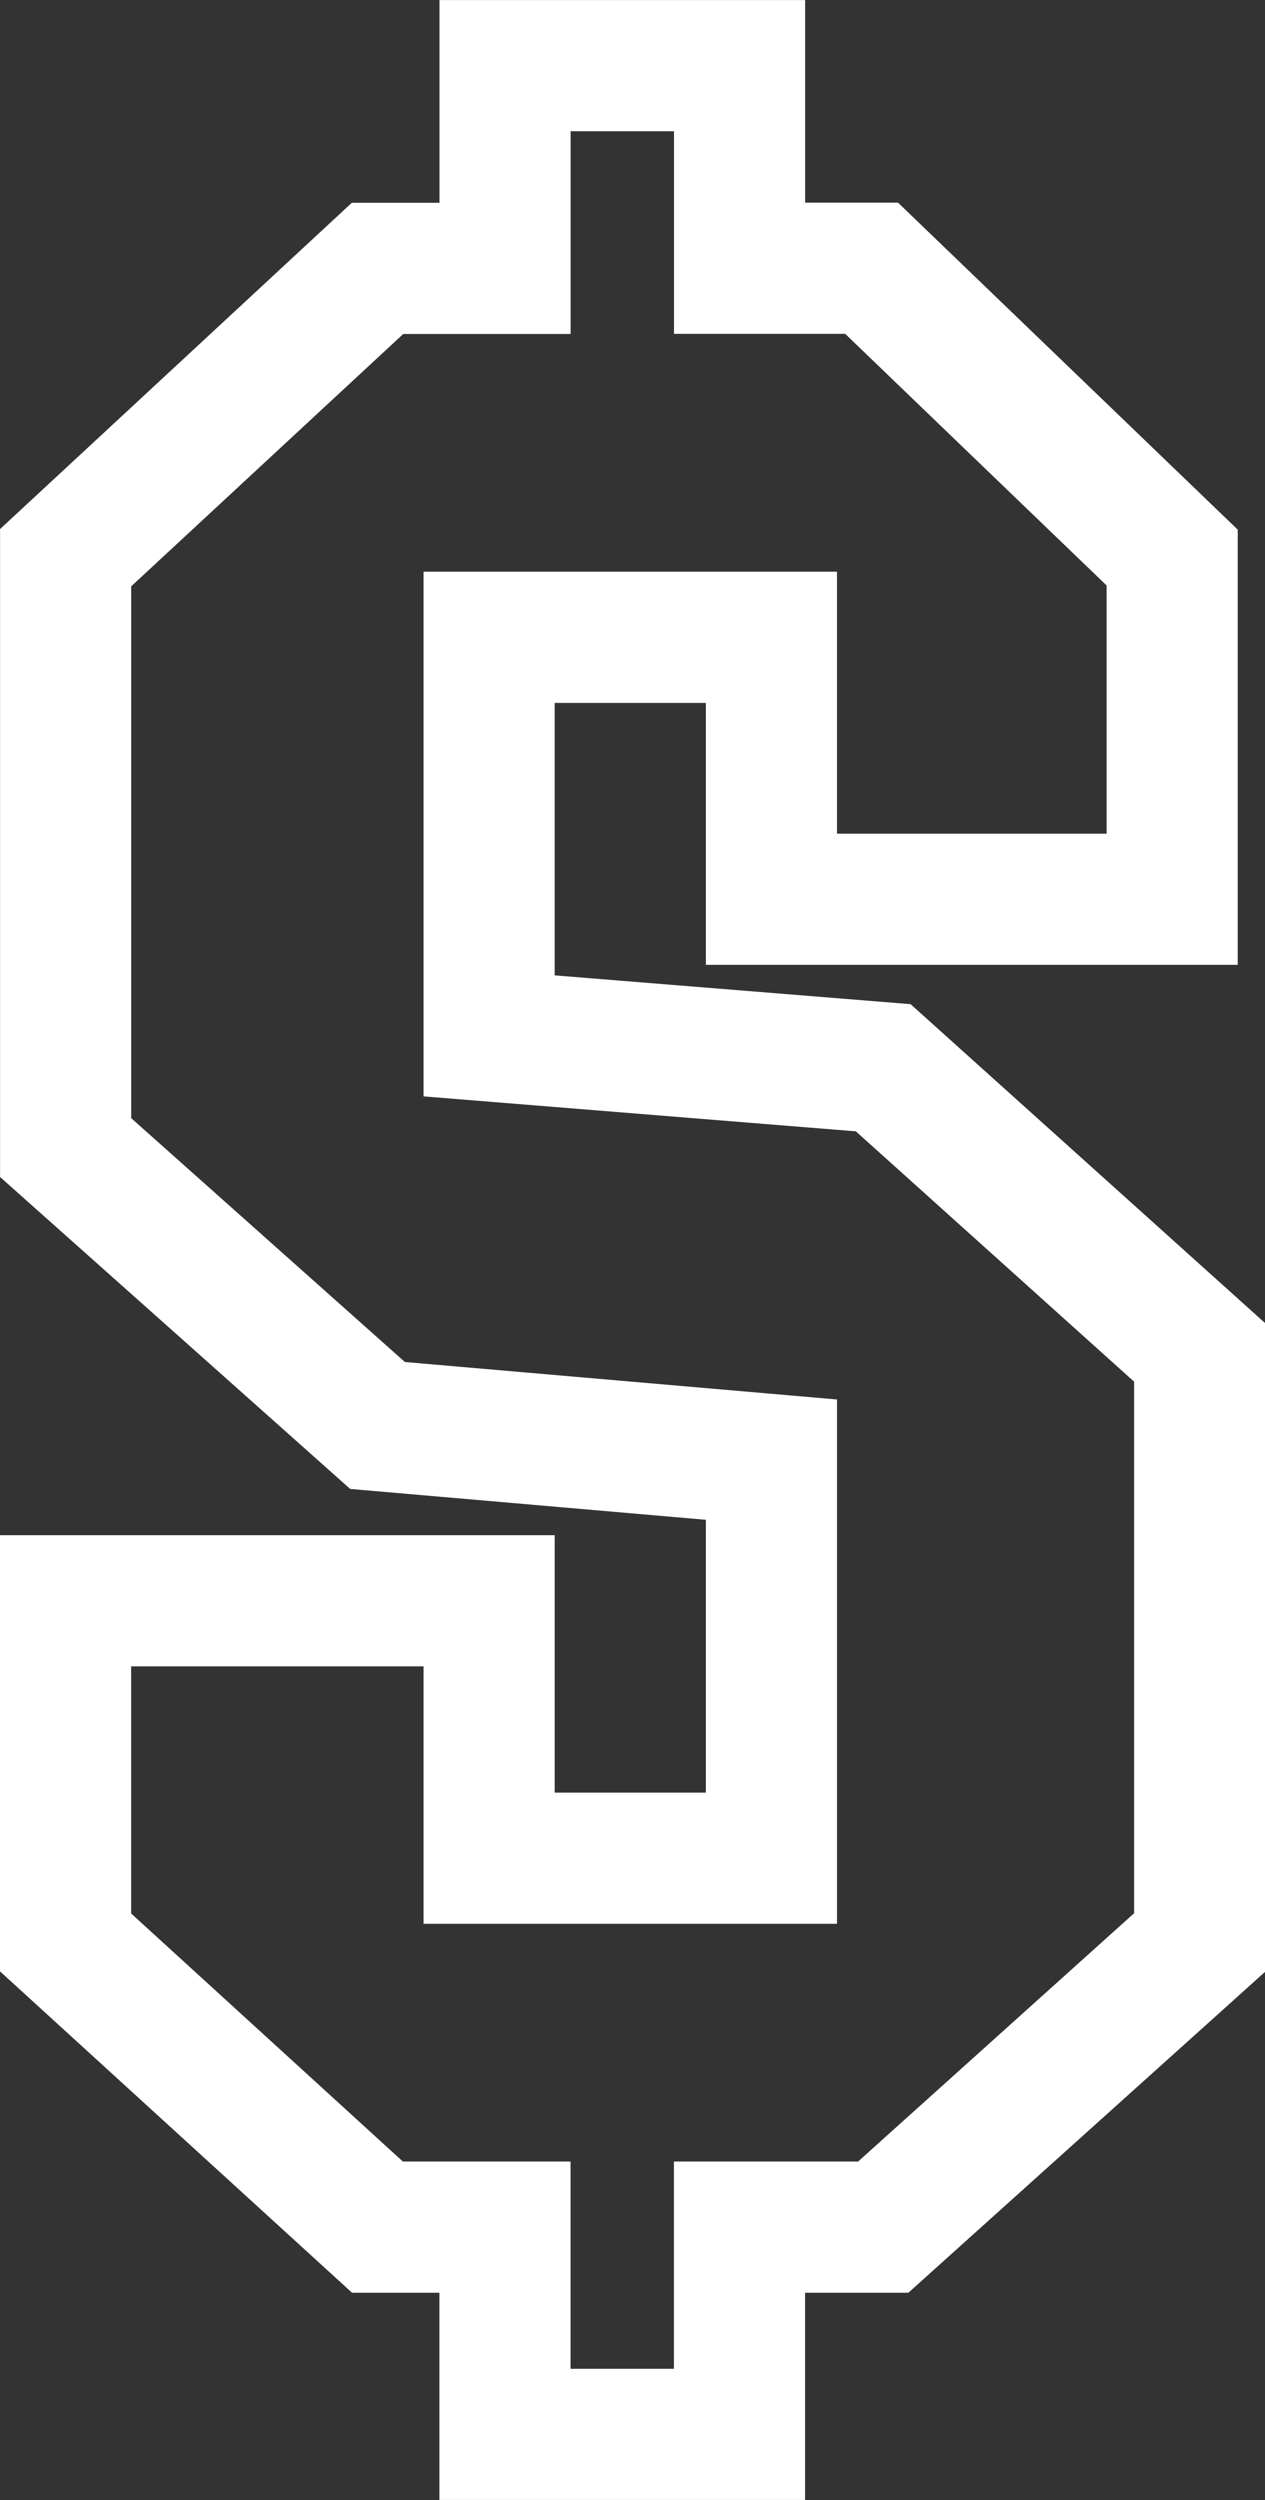 <svg xmlns="http://www.w3.org/2000/svg" width="19.294" height="38.117" viewBox="0 0 19.294 38.117">
  <rect x="0" y="0" width="19.294" height="38.117" fill="#333333" stroke="none"/>
  <g id="noun-token-2162187" transform="translate(-305.429 -187.999)">
    <path id="Path_2428" data-name="Path 2428" d="M312.889,203.793v-6.077h4.306v3.994h6.112V196.5l-4.584-4.411h-2.014V189h-3.577v3.091h-1.945l-4.757,4.411v8.994l4.757,4.237,6.008.521v6.077h-4.306v-3.925h-6.46v5.209l4.757,4.341h1.945v3.16h3.577v-3.16H318.9l4.827-4.341V208.62l-4.827-4.341Z" transform="translate(0 0)" fill="none" stroke="#fff" stroke-width="2"/>
  </g>
</svg>
